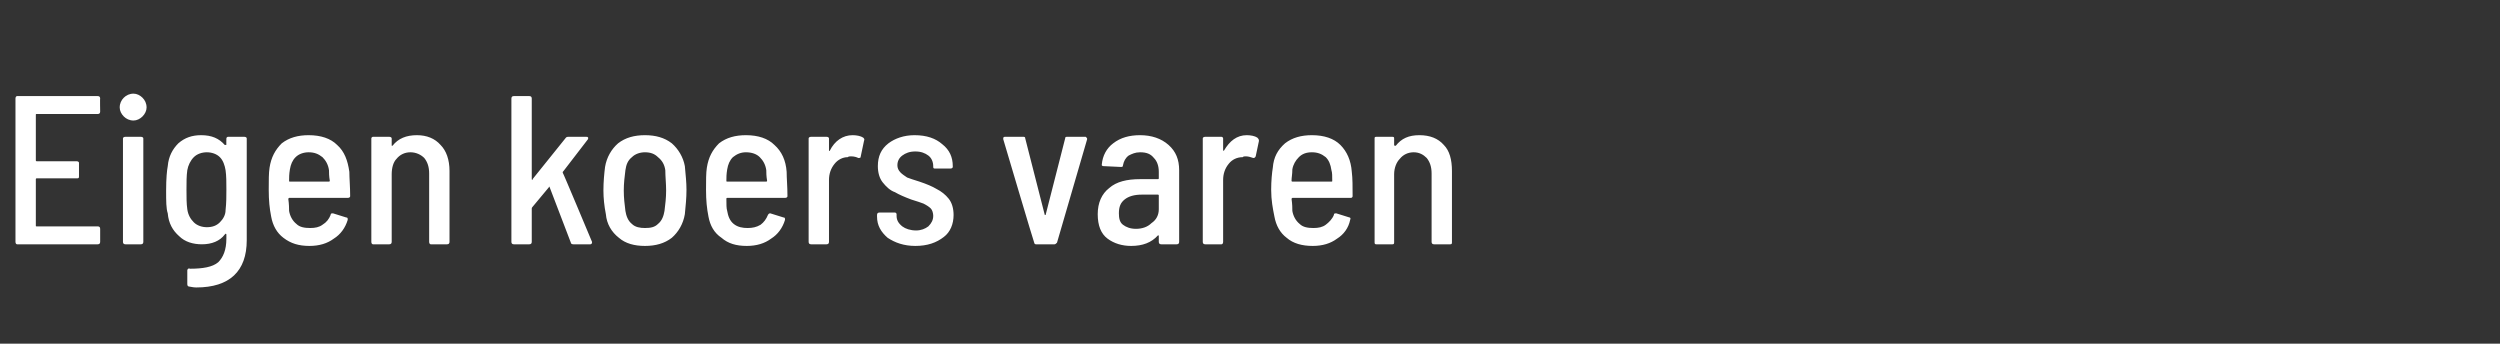 <?xml version="1.0" standalone="no"?><!DOCTYPE svg PUBLIC "-//W3C//DTD SVG 1.1//EN" "http://www.w3.org/Graphics/SVG/1.1/DTD/svg11.dtd"><svg xmlns="http://www.w3.org/2000/svg" version="1.1" width="307px" height="42.2px" viewBox="0 0 307 42.2"><rect x="0" y="0" width="307" height="42.2" fill="#333333" stroke="none"/>  <desc>Eigen koers varen</desc>  <defs/>  <g id="Polygon107926">    <path d="M 12.3 13.7 C 12.3 13.9 12.2 14 12 14 C 12 14 4.5 14 4.5 14 C 4.4 14 4.4 14 4.4 14.1 C 4.4 14.1 4.4 19.7 4.4 19.7 C 4.4 19.7 4.4 19.8 4.5 19.8 C 4.5 19.8 9.4 19.8 9.4 19.8 C 9.6 19.8 9.7 19.9 9.7 20 C 9.7 20 9.7 21.7 9.7 21.7 C 9.7 21.9 9.6 21.9 9.4 21.9 C 9.4 21.9 4.5 21.9 4.5 21.9 C 4.4 21.9 4.4 22 4.4 22 C 4.4 22 4.4 27.7 4.4 27.7 C 4.4 27.8 4.4 27.8 4.5 27.8 C 4.5 27.8 12 27.8 12 27.8 C 12.2 27.8 12.3 27.9 12.3 28.1 C 12.3 28.1 12.3 29.7 12.3 29.7 C 12.3 29.9 12.2 30 12 30 C 12 30 2.1 30 2.1 30 C 2 30 1.9 29.9 1.9 29.7 C 1.9 29.7 1.9 12.1 1.9 12.1 C 1.9 11.9 2 11.8 2.1 11.8 C 2.1 11.8 12 11.8 12 11.8 C 12.2 11.8 12.3 11.9 12.3 12.1 C 12.27 12.06 12.3 13.7 12.3 13.7 C 12.3 13.7 12.27 13.7 12.3 13.7 Z M 16.4 14.8 C 15.9 14.8 15.5 14.6 15.2 14.3 C 14.9 14 14.7 13.6 14.7 13.2 C 14.7 12.7 14.9 12.3 15.2 12 C 15.5 11.7 15.9 11.5 16.4 11.5 C 16.8 11.5 17.2 11.7 17.5 12 C 17.8 12.3 18 12.7 18 13.2 C 18 13.6 17.8 14 17.5 14.3 C 17.2 14.6 16.8 14.8 16.4 14.8 C 16.4 14.8 16.4 14.8 16.4 14.8 Z M 15.4 30 C 15.2 30 15.1 29.9 15.1 29.7 C 15.1 29.7 15.1 17 15.1 17 C 15.1 16.9 15.2 16.8 15.4 16.8 C 15.4 16.8 17.3 16.8 17.3 16.8 C 17.5 16.8 17.6 16.9 17.6 17 C 17.6 17 17.6 29.7 17.6 29.7 C 17.6 29.9 17.5 30 17.3 30 C 17.35 30 15.4 30 15.4 30 C 15.4 30 15.37 30 15.4 30 Z M 27.8 17 C 27.8 16.9 27.9 16.8 28 16.8 C 28 16.8 30 16.8 30 16.8 C 30.2 16.8 30.3 16.9 30.3 17 C 30.3 17 30.3 29.5 30.3 29.5 C 30.3 33.3 28.2 35.3 24.1 35.3 C 23.7 35.3 23.4 35.2 23.3 35.2 C 23.1 35.2 23 35.1 23 34.9 C 23 34.9 23 33.2 23 33.2 C 23 33.1 23.1 33 23.1 33 C 23.2 33 23.2 32.9 23.3 33 C 24.9 33 26.1 32.8 26.8 32.2 C 27.4 31.6 27.8 30.7 27.8 29.3 C 27.8 29.3 27.8 28.8 27.8 28.8 C 27.8 28.8 27.8 28.7 27.7 28.7 C 27.7 28.7 27.7 28.7 27.6 28.8 C 27 29.6 26 30 24.8 30 C 23.7 30 22.7 29.7 22 29 C 21.2 28.3 20.7 27.4 20.6 26.2 C 20.4 25.6 20.4 24.7 20.4 23.4 C 20.4 21.9 20.5 20.9 20.6 20.4 C 20.7 19.2 21.2 18.3 21.9 17.6 C 22.7 16.9 23.6 16.6 24.7 16.6 C 26 16.6 26.9 17 27.6 17.8 C 27.7 17.8 27.7 17.8 27.7 17.8 C 27.8 17.8 27.8 17.8 27.8 17.7 C 27.78 17.73 27.8 17 27.8 17 C 27.8 17 27.78 17.03 27.8 17 Z M 27.7 25.8 C 27.8 24.9 27.8 24.1 27.8 23.3 C 27.8 22.4 27.8 21.6 27.7 20.9 C 27.6 20.3 27.4 19.7 27 19.3 C 26.6 18.9 26 18.7 25.4 18.7 C 24.8 18.7 24.2 18.9 23.8 19.3 C 23.4 19.7 23.1 20.3 23 20.9 C 22.9 21.6 22.9 22.4 22.9 23.3 C 22.9 24.2 22.9 25 23 25.7 C 23.1 26.4 23.4 26.9 23.8 27.3 C 24.2 27.7 24.8 27.9 25.4 27.9 C 26.1 27.9 26.6 27.7 27 27.3 C 27.4 26.9 27.7 26.4 27.7 25.8 C 27.7 25.8 27.7 25.8 27.7 25.8 Z M 38.1 28 C 38.7 28 39.2 27.9 39.6 27.6 C 40.1 27.3 40.4 26.9 40.6 26.4 C 40.6 26.2 40.7 26.2 40.9 26.2 C 40.9 26.2 42.5 26.7 42.5 26.7 C 42.7 26.7 42.7 26.8 42.7 27 C 42.4 28 41.8 28.8 41 29.3 C 40.2 29.9 39.2 30.2 38 30.2 C 36.7 30.2 35.7 29.9 34.8 29.2 C 34 28.6 33.5 27.7 33.3 26.6 C 33.1 25.6 33 24.6 33 23.3 C 33 22.2 33 21.2 33.1 20.6 C 33.3 19.3 33.8 18.4 34.6 17.6 C 35.5 16.9 36.6 16.6 37.9 16.6 C 39.4 16.6 40.6 17 41.4 17.8 C 42.3 18.6 42.7 19.7 42.9 21.1 C 42.9 21.9 43 22.9 43 24.1 C 43 24.2 42.9 24.3 42.7 24.3 C 42.7 24.3 35.5 24.3 35.5 24.3 C 35.5 24.3 35.4 24.4 35.4 24.4 C 35.5 25.1 35.5 25.6 35.5 25.9 C 35.6 26.5 35.9 27.1 36.4 27.5 C 36.8 27.9 37.4 28 38.1 28 C 38.1 28 38.1 28 38.1 28 Z M 37.9 18.7 C 37.3 18.7 36.7 18.9 36.3 19.3 C 35.9 19.7 35.7 20.2 35.6 20.8 C 35.5 21.4 35.5 21.8 35.5 22.2 C 35.5 22.3 35.5 22.3 35.6 22.3 C 35.6 22.3 40.4 22.3 40.4 22.3 C 40.4 22.3 40.5 22.3 40.5 22.2 C 40.4 21.6 40.4 21.2 40.4 20.9 C 40.3 20.2 40 19.7 39.6 19.3 C 39.1 18.9 38.6 18.7 37.9 18.7 C 37.9 18.7 37.9 18.7 37.9 18.7 Z M 51.2 16.6 C 52.4 16.6 53.4 17 54.1 17.8 C 54.8 18.5 55.2 19.6 55.2 21 C 55.2 21 55.2 29.7 55.2 29.7 C 55.2 29.9 55.1 30 54.9 30 C 54.9 30 52.9 30 52.9 30 C 52.8 30 52.7 29.9 52.7 29.7 C 52.7 29.7 52.7 21.3 52.7 21.3 C 52.7 20.5 52.5 19.9 52.1 19.4 C 51.7 19 51.1 18.7 50.4 18.7 C 49.7 18.7 49.1 19 48.7 19.5 C 48.3 19.9 48.1 20.6 48.1 21.4 C 48.1 21.4 48.1 29.7 48.1 29.7 C 48.1 29.9 48 30 47.8 30 C 47.8 30 45.8 30 45.8 30 C 45.7 30 45.6 29.9 45.6 29.7 C 45.6 29.7 45.6 17 45.6 17 C 45.6 16.9 45.7 16.8 45.8 16.8 C 45.8 16.8 47.8 16.8 47.8 16.8 C 48 16.8 48.1 16.9 48.1 17 C 48.1 17 48.1 17.8 48.1 17.8 C 48.1 17.9 48.1 17.9 48.1 17.9 C 48.1 17.9 48.2 17.9 48.2 17.9 C 48.9 17 49.9 16.6 51.2 16.6 C 51.2 16.6 51.2 16.6 51.2 16.6 Z M 63.1 30 C 62.9 30 62.8 29.9 62.8 29.7 C 62.8 29.7 62.8 12.1 62.8 12.1 C 62.8 11.9 62.9 11.8 63.1 11.8 C 63.1 11.8 65 11.8 65 11.8 C 65.2 11.8 65.3 11.9 65.3 12.1 C 65.3 12.1 65.3 22 65.3 22 C 65.3 22 65.3 22.1 65.4 22.1 C 65.4 22.1 65.4 22.1 65.4 22 C 65.4 22 69.5 16.9 69.5 16.9 C 69.6 16.8 69.7 16.8 69.8 16.8 C 69.8 16.8 72 16.8 72 16.8 C 72.1 16.8 72.2 16.8 72.2 16.9 C 72.3 16.9 72.2 17 72.2 17.1 C 72.2 17.1 69.2 21 69.2 21 C 69.1 21.1 69.1 21.1 69.1 21.2 C 69.13 21.16 72.7 29.7 72.7 29.7 C 72.7 29.7 72.69 29.79 72.7 29.8 C 72.7 29.9 72.6 30 72.5 30 C 72.5 30 70.4 30 70.4 30 C 70.2 30 70.1 29.9 70.1 29.8 C 70.1 29.8 67.5 23 67.5 23 C 67.5 22.9 67.4 22.9 67.4 23 C 67.4 23 65.4 25.4 65.4 25.4 C 65.3 25.5 65.3 25.6 65.3 25.6 C 65.3 25.6 65.3 29.7 65.3 29.7 C 65.3 29.9 65.2 30 65 30 C 65.05 30 63.1 30 63.1 30 C 63.1 30 63.07 30 63.1 30 Z M 79.2 30.2 C 77.9 30.2 76.8 29.9 76 29.2 C 75.1 28.5 74.5 27.5 74.4 26.3 C 74.2 25.3 74.1 24.3 74.1 23.4 C 74.1 22.3 74.2 21.3 74.3 20.5 C 74.5 19.3 75.1 18.3 75.9 17.6 C 76.8 16.9 77.9 16.6 79.2 16.6 C 80.5 16.6 81.6 16.9 82.5 17.6 C 83.3 18.3 83.9 19.3 84.1 20.4 C 84.2 21.5 84.3 22.4 84.3 23.3 C 84.3 24.3 84.2 25.3 84.1 26.3 C 83.9 27.5 83.3 28.5 82.5 29.2 C 81.6 29.9 80.5 30.2 79.2 30.2 C 79.2 30.2 79.2 30.2 79.2 30.2 Z M 79.2 28 C 79.9 28 80.4 27.9 80.8 27.5 C 81.3 27.1 81.5 26.5 81.6 25.9 C 81.7 25.1 81.8 24.3 81.8 23.4 C 81.8 22.5 81.7 21.7 81.7 20.9 C 81.6 20.2 81.3 19.7 80.8 19.3 C 80.4 18.9 79.9 18.7 79.2 18.7 C 78.6 18.7 78 18.9 77.6 19.3 C 77.1 19.7 76.9 20.2 76.8 20.9 C 76.7 21.7 76.6 22.5 76.6 23.4 C 76.6 24.3 76.7 25.1 76.8 25.9 C 76.9 26.5 77.1 27.1 77.6 27.5 C 78 27.9 78.6 28 79.2 28 C 79.2 28 79.2 28 79.2 28 Z M 91.8 28 C 92.4 28 92.9 27.9 93.4 27.6 C 93.8 27.3 94.1 26.9 94.3 26.4 C 94.4 26.2 94.5 26.2 94.6 26.2 C 94.6 26.2 96.2 26.7 96.2 26.7 C 96.4 26.7 96.4 26.8 96.4 27 C 96.1 28 95.5 28.8 94.7 29.3 C 93.9 29.9 92.9 30.2 91.7 30.2 C 90.4 30.2 89.4 29.9 88.6 29.2 C 87.7 28.6 87.2 27.7 87 26.6 C 86.8 25.6 86.7 24.6 86.7 23.3 C 86.7 22.2 86.7 21.2 86.8 20.6 C 87 19.3 87.5 18.4 88.3 17.6 C 89.2 16.9 90.3 16.6 91.6 16.6 C 93.1 16.6 94.3 17 95.1 17.8 C 96 18.6 96.5 19.7 96.6 21.1 C 96.6 21.9 96.7 22.9 96.7 24.1 C 96.7 24.2 96.6 24.3 96.4 24.3 C 96.4 24.3 89.3 24.3 89.3 24.3 C 89.2 24.3 89.2 24.4 89.2 24.4 C 89.2 25.1 89.2 25.6 89.3 25.9 C 89.4 26.5 89.6 27.1 90.1 27.5 C 90.6 27.9 91.2 28 91.8 28 C 91.8 28 91.8 28 91.8 28 Z M 91.6 18.7 C 91 18.7 90.5 18.9 90 19.3 C 89.6 19.7 89.4 20.2 89.3 20.8 C 89.2 21.4 89.2 21.8 89.2 22.2 C 89.2 22.3 89.2 22.3 89.3 22.3 C 89.3 22.3 94.1 22.3 94.1 22.3 C 94.1 22.3 94.2 22.3 94.2 22.2 C 94.1 21.6 94.1 21.2 94.1 20.9 C 94 20.2 93.7 19.7 93.3 19.3 C 92.9 18.9 92.3 18.7 91.6 18.7 C 91.6 18.7 91.6 18.7 91.6 18.7 Z M 104.7 16.6 C 105.2 16.6 105.7 16.7 106 16.9 C 106.1 17 106.2 17.1 106.1 17.3 C 106.1 17.3 105.7 19.2 105.7 19.2 C 105.7 19.4 105.6 19.4 105.4 19.4 C 105.2 19.3 104.9 19.2 104.5 19.2 C 104.4 19.2 104.2 19.2 104.1 19.3 C 103.5 19.3 102.9 19.6 102.5 20.1 C 102 20.7 101.8 21.4 101.8 22.1 C 101.8 22.1 101.8 29.7 101.8 29.7 C 101.8 29.9 101.7 30 101.5 30 C 101.5 30 99.6 30 99.6 30 C 99.4 30 99.3 29.9 99.3 29.7 C 99.3 29.7 99.3 17 99.3 17 C 99.3 16.9 99.4 16.8 99.6 16.8 C 99.6 16.8 101.5 16.8 101.5 16.8 C 101.7 16.8 101.8 16.9 101.8 17 C 101.8 17 101.8 18.5 101.8 18.5 C 101.8 18.5 101.8 18.5 101.8 18.5 C 101.9 18.6 101.9 18.5 101.9 18.5 C 102.5 17.3 103.5 16.6 104.7 16.6 C 104.7 16.6 104.7 16.6 104.7 16.6 Z M 112.4 30.2 C 111 30.2 109.9 29.8 109 29.2 C 108.2 28.5 107.7 27.7 107.7 26.6 C 107.7 26.6 107.7 26.4 107.7 26.4 C 107.7 26.2 107.8 26.1 108 26.1 C 108 26.1 109.9 26.1 109.9 26.1 C 110 26.1 110.1 26.2 110.1 26.3 C 110.1 26.3 110.1 26.5 110.1 26.5 C 110.1 27 110.3 27.4 110.8 27.8 C 111.2 28.1 111.8 28.3 112.5 28.3 C 113.1 28.3 113.6 28.1 114 27.8 C 114.4 27.4 114.6 27 114.6 26.5 C 114.6 26.2 114.5 25.8 114.3 25.6 C 114.1 25.4 113.8 25.2 113.4 25 C 113.1 24.9 112.6 24.7 111.9 24.5 C 111.1 24.2 110.4 23.9 109.9 23.6 C 109.3 23.4 108.8 22.9 108.4 22.4 C 108 21.9 107.8 21.2 107.8 20.4 C 107.8 19.2 108.2 18.3 109.1 17.6 C 109.9 17 111 16.6 112.3 16.6 C 113.8 16.6 114.9 17 115.7 17.7 C 116.6 18.4 117 19.3 117 20.4 C 117 20.4 117 20.5 117 20.5 C 117 20.6 116.9 20.7 116.7 20.7 C 116.7 20.7 114.9 20.7 114.9 20.7 C 114.7 20.7 114.6 20.7 114.6 20.5 C 114.6 20.5 114.6 20.4 114.6 20.4 C 114.6 19.9 114.4 19.4 114 19.1 C 113.6 18.8 113.1 18.6 112.4 18.6 C 111.7 18.6 111.2 18.8 110.8 19.1 C 110.4 19.4 110.2 19.8 110.2 20.3 C 110.2 20.6 110.3 20.9 110.6 21.2 C 110.8 21.4 111.1 21.6 111.4 21.8 C 111.7 21.9 112.2 22.1 112.9 22.3 C 113.8 22.6 114.5 22.9 115 23.2 C 115.6 23.5 116.1 23.9 116.5 24.4 C 116.9 24.9 117.1 25.6 117.1 26.4 C 117.1 27.5 116.7 28.5 115.9 29.1 C 115 29.8 113.9 30.2 112.4 30.2 C 112.4 30.2 112.4 30.2 112.4 30.2 Z M 127.2 30 C 127.1 30 127 29.9 127 29.8 C 126.96 29.79 123.2 17.1 123.2 17.1 C 123.2 17.1 123.19 16.97 123.2 17 C 123.2 16.8 123.3 16.8 123.5 16.8 C 123.5 16.8 125.6 16.8 125.6 16.8 C 125.8 16.8 125.9 16.8 125.9 17 C 125.9 17 128.3 26.4 128.3 26.4 C 128.3 26.4 128.3 26.4 128.4 26.4 C 128.4 26.4 128.4 26.4 128.4 26.4 C 128.4 26.4 130.8 17 130.8 17 C 130.8 16.8 130.9 16.8 131.1 16.8 C 131.1 16.8 133.3 16.8 133.3 16.8 C 133.3 16.8 133.4 16.8 133.4 16.9 C 133.5 16.9 133.5 17 133.5 17.1 C 133.5 17.1 129.8 29.8 129.8 29.8 C 129.7 29.9 129.6 30 129.5 30 C 129.48 30 127.2 30 127.2 30 C 127.2 30 127.25 30 127.2 30 Z M 140 16.6 C 141.4 16.6 142.6 17 143.5 17.8 C 144.4 18.6 144.8 19.6 144.8 20.9 C 144.8 20.9 144.8 29.7 144.8 29.7 C 144.8 29.9 144.7 30 144.5 30 C 144.5 30 142.6 30 142.6 30 C 142.4 30 142.3 29.9 142.3 29.7 C 142.3 29.7 142.3 29 142.3 29 C 142.3 28.9 142.3 28.9 142.2 28.9 C 141.4 29.8 140.3 30.2 138.9 30.2 C 137.8 30.2 136.8 29.9 136 29.3 C 135.2 28.7 134.8 27.7 134.8 26.3 C 134.8 24.9 135.3 23.8 136.2 23.1 C 137.1 22.3 138.4 22 140 22 C 140 22 142.2 22 142.2 22 C 142.3 22 142.3 21.9 142.3 21.9 C 142.3 21.9 142.3 21.1 142.3 21.1 C 142.3 20.4 142.1 19.8 141.7 19.4 C 141.3 18.9 140.8 18.7 140 18.7 C 139.4 18.7 139 18.9 138.6 19.1 C 138.2 19.4 138 19.8 137.9 20.3 C 137.9 20.5 137.8 20.5 137.6 20.5 C 137.6 20.5 135.5 20.4 135.5 20.4 C 135.4 20.4 135.4 20.4 135.3 20.3 C 135.3 20.3 135.3 20.2 135.3 20.2 C 135.4 19.1 135.9 18.2 136.7 17.6 C 137.6 16.9 138.7 16.6 140 16.6 C 140 16.6 140 16.6 140 16.6 Z M 139.5 28.1 C 140.2 28.1 140.9 27.9 141.4 27.4 C 142 27 142.3 26.4 142.3 25.7 C 142.3 25.7 142.3 24 142.3 24 C 142.3 24 142.3 23.9 142.2 23.9 C 142.2 23.9 140.2 23.9 140.2 23.9 C 139.3 23.9 138.6 24.1 138.1 24.5 C 137.6 24.9 137.4 25.4 137.4 26.2 C 137.4 26.8 137.5 27.3 137.9 27.6 C 138.3 27.9 138.8 28.1 139.5 28.1 C 139.5 28.1 139.5 28.1 139.5 28.1 Z M 153.1 16.6 C 153.6 16.6 154.1 16.7 154.4 16.9 C 154.5 17 154.6 17.1 154.6 17.3 C 154.6 17.3 154.2 19.2 154.2 19.2 C 154.1 19.4 154 19.4 153.9 19.4 C 153.6 19.3 153.3 19.2 153 19.2 C 152.8 19.2 152.7 19.2 152.6 19.3 C 151.9 19.3 151.3 19.6 150.9 20.1 C 150.4 20.7 150.2 21.4 150.2 22.1 C 150.2 22.1 150.2 29.7 150.2 29.7 C 150.2 29.9 150.1 30 150 30 C 150 30 148 30 148 30 C 147.8 30 147.7 29.9 147.7 29.7 C 147.7 29.7 147.7 17 147.7 17 C 147.7 16.9 147.8 16.8 148 16.8 C 148 16.8 150 16.8 150 16.8 C 150.1 16.8 150.2 16.9 150.2 17 C 150.2 17 150.2 18.5 150.2 18.5 C 150.2 18.5 150.2 18.5 150.3 18.5 C 150.3 18.6 150.3 18.5 150.3 18.5 C 151 17.3 151.9 16.6 153.1 16.6 C 153.1 16.6 153.1 16.6 153.1 16.6 Z M 161.3 28 C 161.9 28 162.4 27.9 162.8 27.6 C 163.2 27.3 163.6 26.9 163.8 26.4 C 163.8 26.2 163.9 26.2 164.1 26.2 C 164.1 26.2 165.7 26.7 165.7 26.7 C 165.8 26.7 165.9 26.8 165.8 27 C 165.6 28 165 28.8 164.2 29.3 C 163.4 29.9 162.4 30.2 161.2 30.2 C 159.9 30.2 158.8 29.9 158 29.2 C 157.2 28.6 156.7 27.7 156.5 26.6 C 156.3 25.6 156.1 24.6 156.1 23.3 C 156.1 22.2 156.2 21.2 156.3 20.6 C 156.4 19.3 156.9 18.4 157.8 17.6 C 158.7 16.9 159.8 16.6 161.1 16.6 C 162.6 16.6 163.8 17 164.6 17.8 C 165.4 18.6 165.9 19.7 166 21.1 C 166.1 21.9 166.1 22.9 166.1 24.1 C 166.1 24.2 166 24.3 165.9 24.3 C 165.9 24.3 158.7 24.3 158.7 24.3 C 158.7 24.3 158.6 24.4 158.6 24.4 C 158.7 25.1 158.7 25.6 158.7 25.9 C 158.8 26.5 159.1 27.1 159.6 27.5 C 160 27.9 160.6 28 161.3 28 C 161.3 28 161.3 28 161.3 28 Z M 161.1 18.7 C 160.4 18.7 159.9 18.9 159.5 19.3 C 159.1 19.7 158.8 20.2 158.7 20.8 C 158.7 21.4 158.6 21.8 158.6 22.2 C 158.6 22.3 158.7 22.3 158.7 22.3 C 158.7 22.3 163.5 22.3 163.5 22.3 C 163.6 22.3 163.6 22.3 163.6 22.2 C 163.6 21.6 163.6 21.2 163.5 20.9 C 163.4 20.2 163.2 19.7 162.8 19.3 C 162.3 18.9 161.8 18.7 161.1 18.7 C 161.1 18.7 161.1 18.7 161.1 18.7 Z M 174.3 16.6 C 175.6 16.6 176.6 17 177.3 17.8 C 178 18.5 178.3 19.6 178.3 21 C 178.3 21 178.3 29.7 178.3 29.7 C 178.3 29.9 178.3 30 178.1 30 C 178.1 30 176.1 30 176.1 30 C 175.9 30 175.8 29.9 175.8 29.7 C 175.8 29.7 175.8 21.3 175.8 21.3 C 175.8 20.5 175.6 19.9 175.2 19.4 C 174.8 19 174.3 18.7 173.6 18.7 C 172.9 18.7 172.3 19 171.9 19.5 C 171.5 19.9 171.2 20.6 171.2 21.4 C 171.2 21.4 171.2 29.7 171.2 29.7 C 171.2 29.9 171.2 30 171 30 C 171 30 169 30 169 30 C 168.8 30 168.8 29.9 168.8 29.7 C 168.8 29.7 168.8 17 168.8 17 C 168.8 16.9 168.8 16.8 169 16.8 C 169 16.8 171 16.8 171 16.8 C 171.2 16.8 171.2 16.9 171.2 17 C 171.2 17 171.2 17.8 171.2 17.8 C 171.2 17.9 171.3 17.9 171.3 17.9 C 171.3 17.9 171.3 17.9 171.4 17.9 C 172.1 17 173 16.6 174.3 16.6 C 174.3 16.6 174.3 16.6 174.3 16.6 Z " stroke="none" fill="#fff"/>  </g></svg>